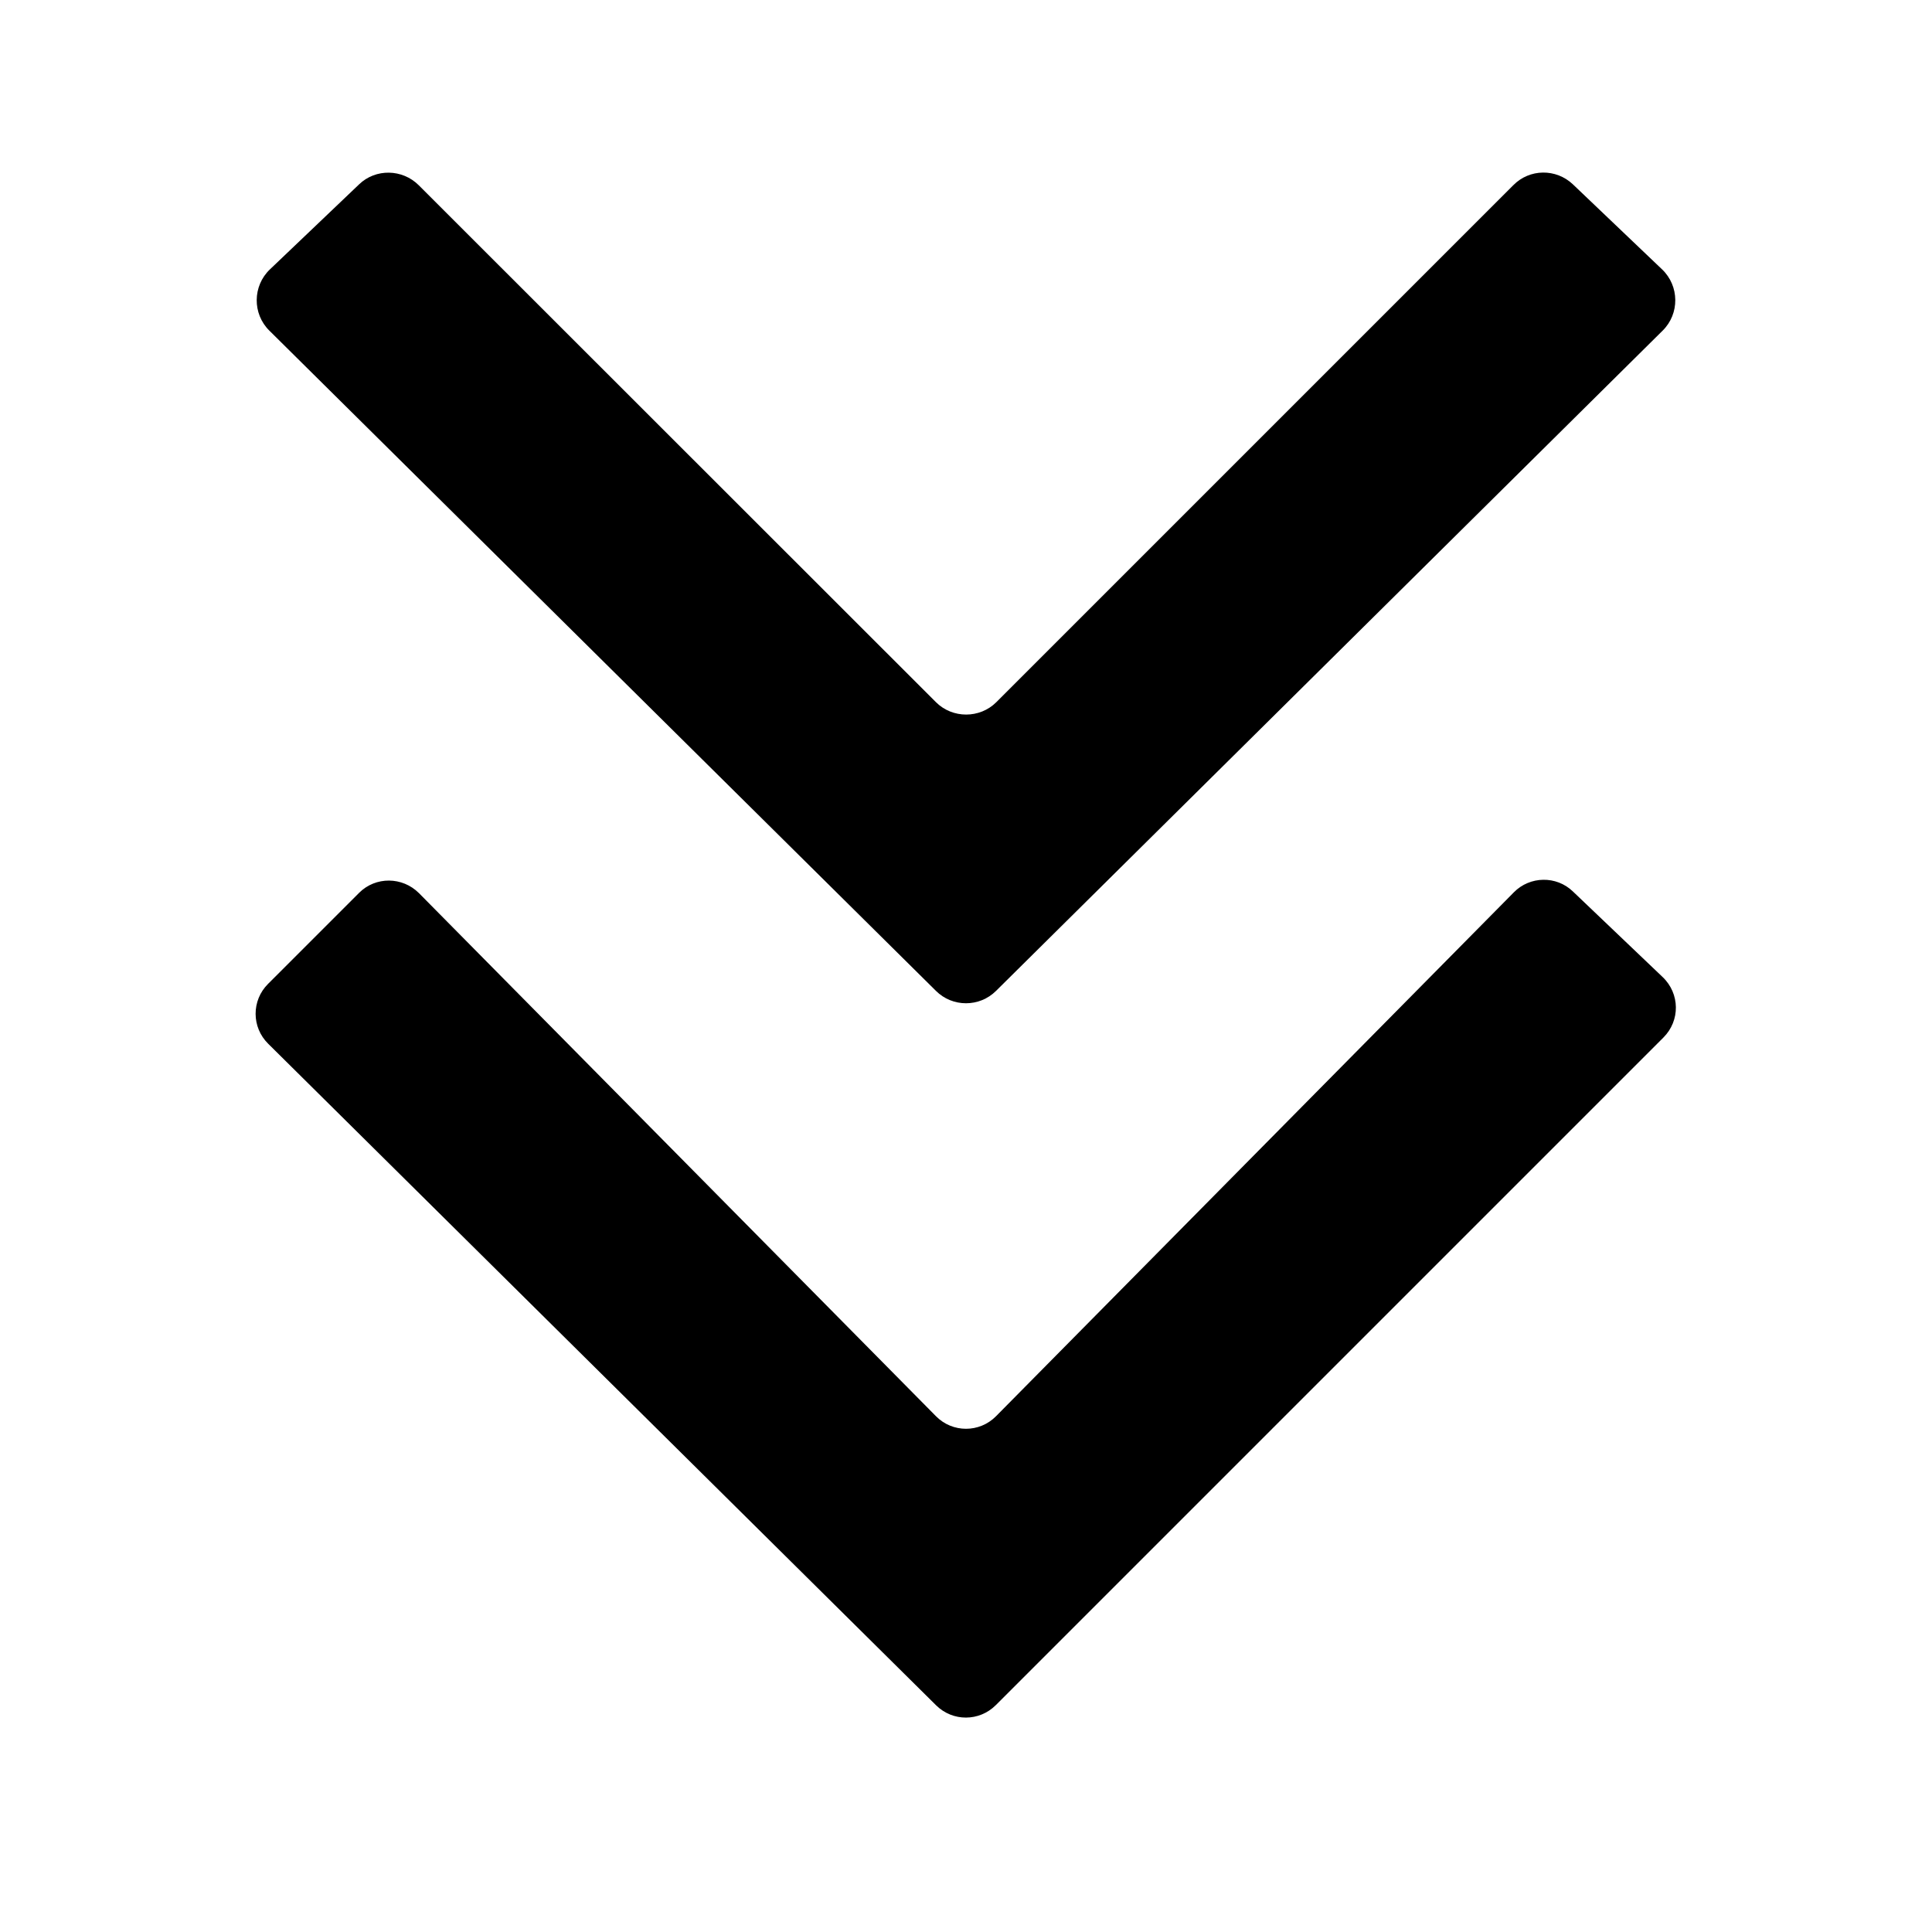 <svg xmlns="http://www.w3.org/2000/svg" xmlns:xlink="http://www.w3.org/1999/xlink" id="Layer_1" x="0px" y="0px" viewBox="0 0 700 700" style="enable-background:new 0 0 700 700;" xml:space="preserve"><g>	<path d="M339.1,513.1L151.8,323.6c-6-6-15.7-6.1-21.7-0.1l-33,33c-6,6-6,15.7,0.1,21.7l242,239.7c6,5.9,15.6,5.9,21.6-0.1  l241.9-241.9c6.1-6.1,6-15.9-0.3-21.9L569.9,323c-6-5.8-15.6-5.6-21.4,0.3L360.9,513.1C354.9,519.2,345.1,519.2,339.1,513.1z"></path>	<path d="M602.2,97.6l-32.3-30.8c-6.1-5.8-15.7-5.7-21.6,0.3L361,254.4c-6,6-15.9,6-21.9,0L151.7,67.1c-5.9-5.9-15.6-6.1-21.6-0.3  L97.8,97.6c-6.3,6-6.4,16.1-0.2,22.2l241.5,239.2c6,6,15.8,6,21.8,0l241.5-239.2C608.6,113.7,608.5,103.6,602.2,97.6z"></path></g></svg>